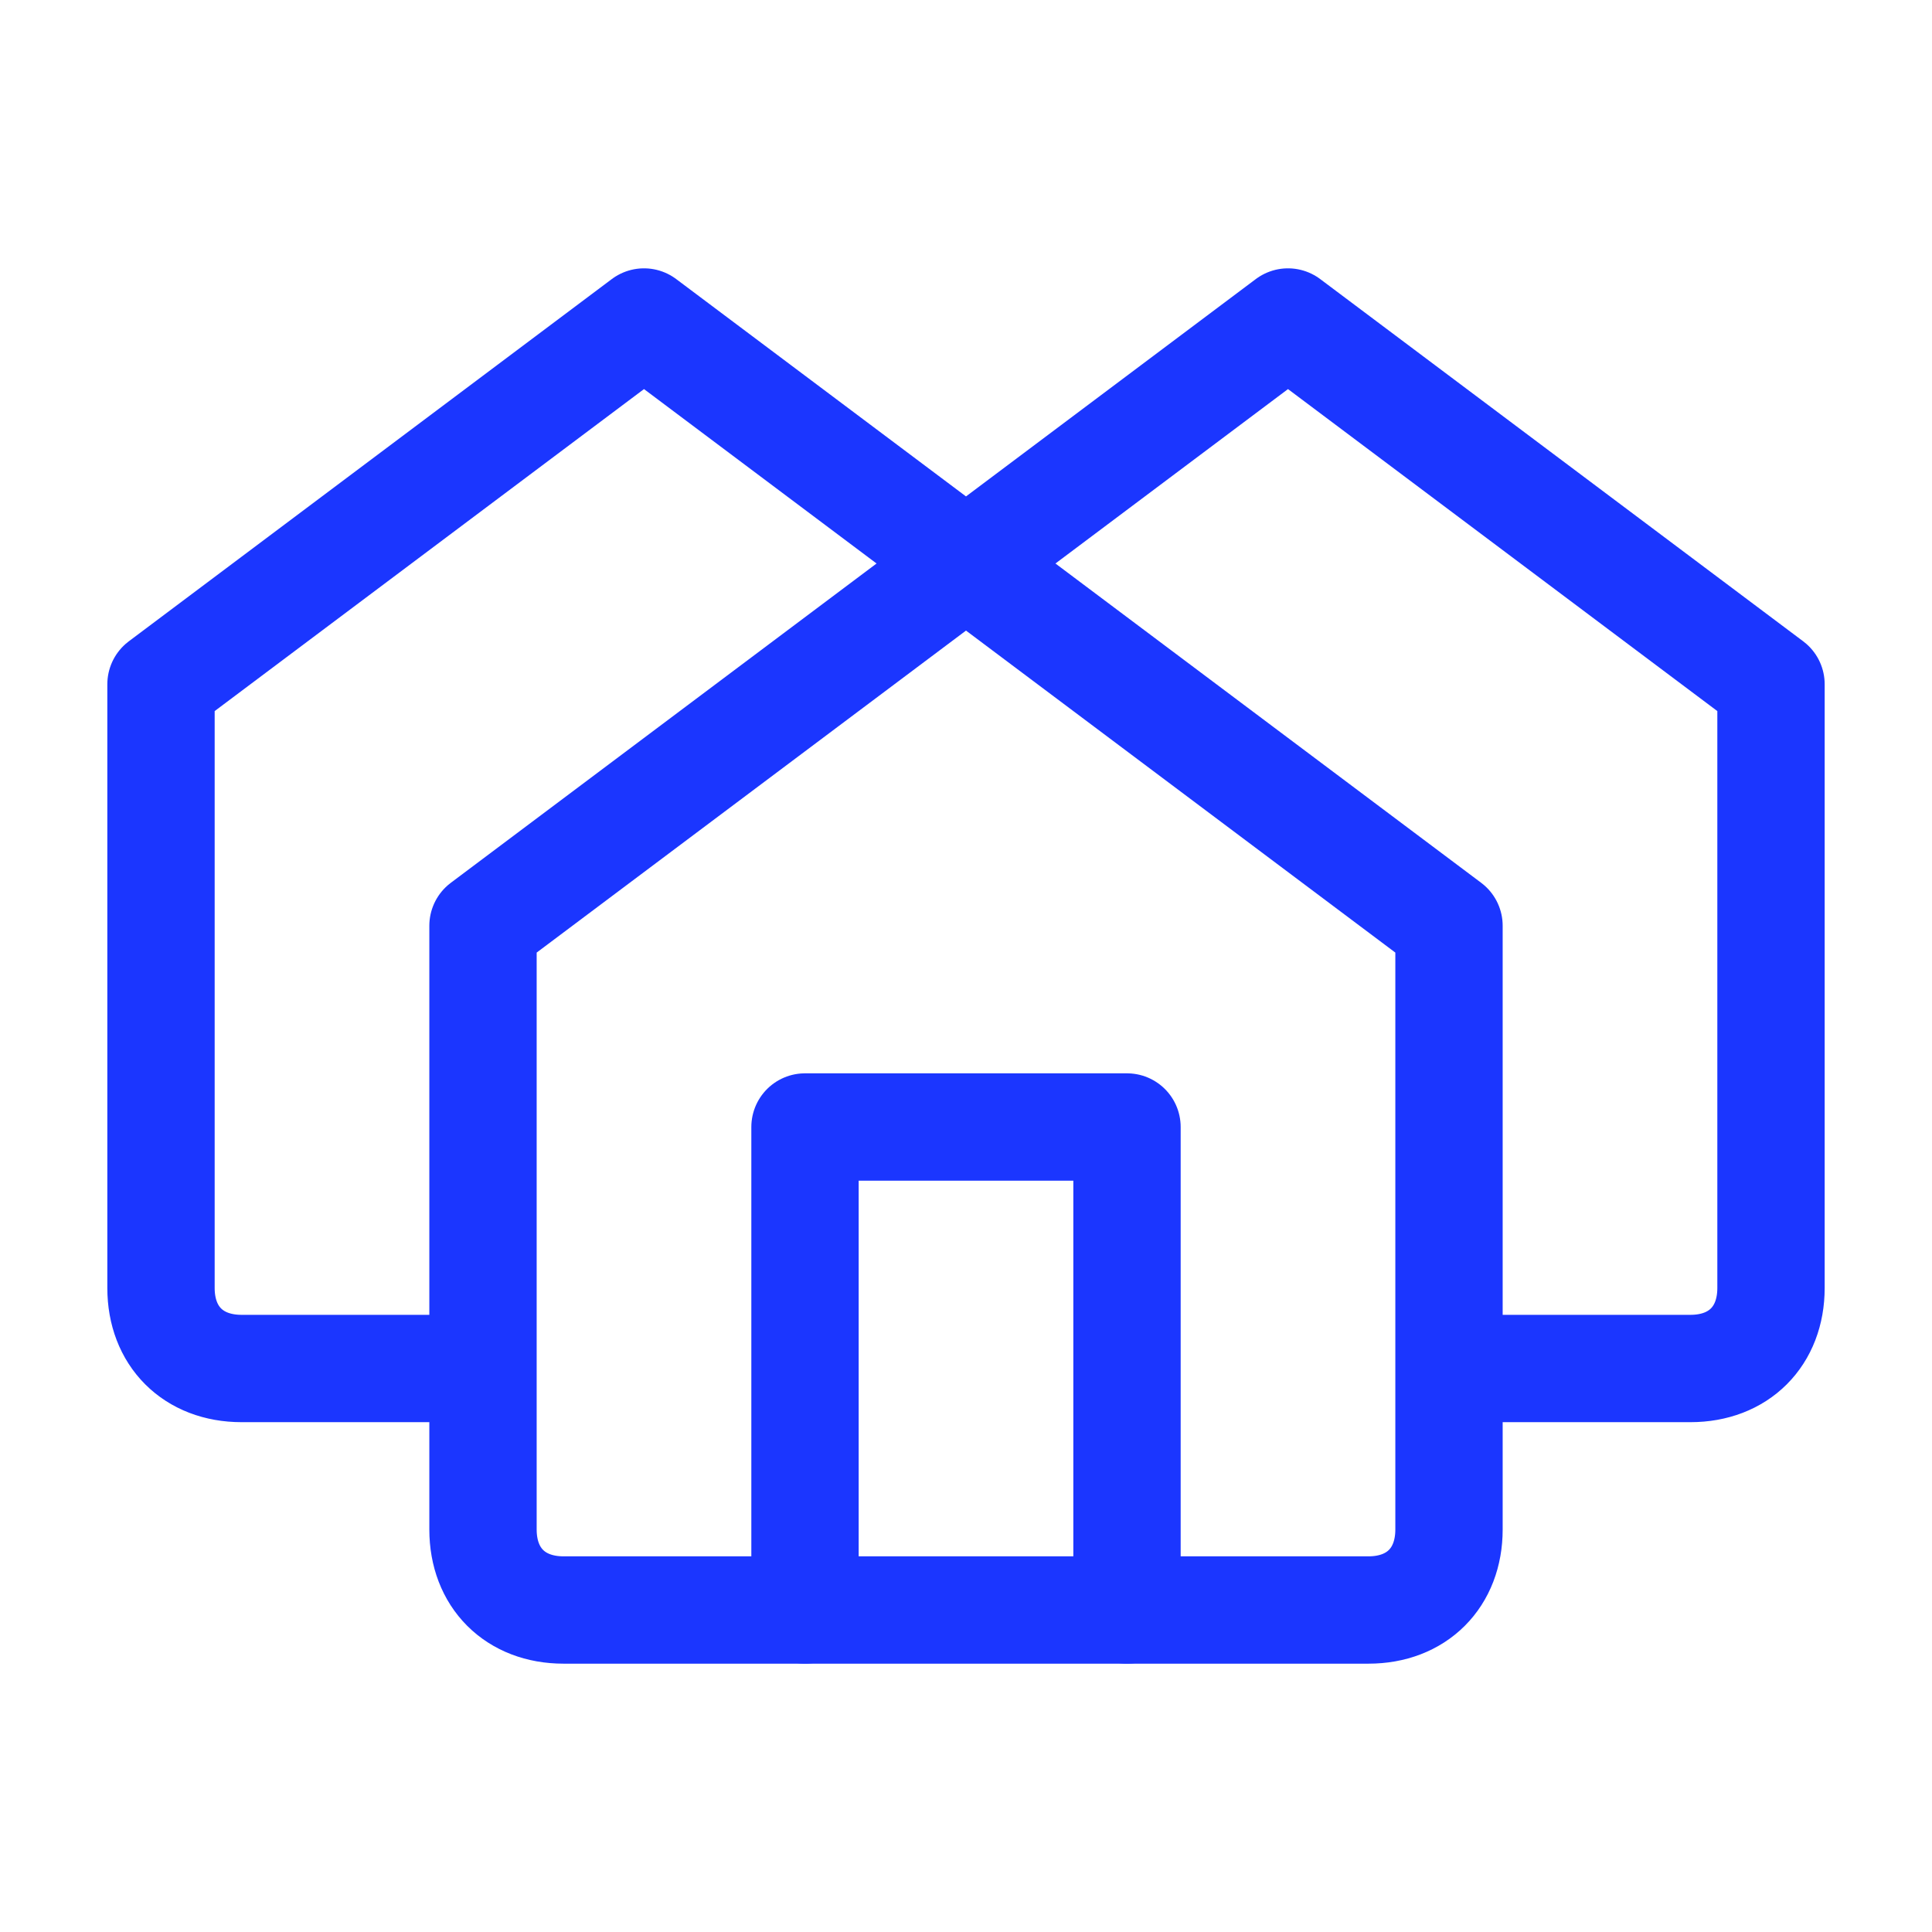 <svg width="72" height="72" viewBox="0 0 72 72" fill="none" xmlns="http://www.w3.org/2000/svg">
<path d="M18 51H9C7.2 51 6 49.8 6 48V25.5L24 12L54 34.5V57C54 58.8 52.8 60 51 60H21C19.2 60 18 58.8 18 57V34.5L48 12L66 25.5V48C66 49.8 64.8 51 63 51H54" stroke="#1B36FF" stroke-width="4" stroke-linecap="round" stroke-linejoin="round"/>
<path d="M30 60V42H42V60" stroke="#1B36FF" stroke-width="4" stroke-linecap="round" stroke-linejoin="round"/>
</svg>
